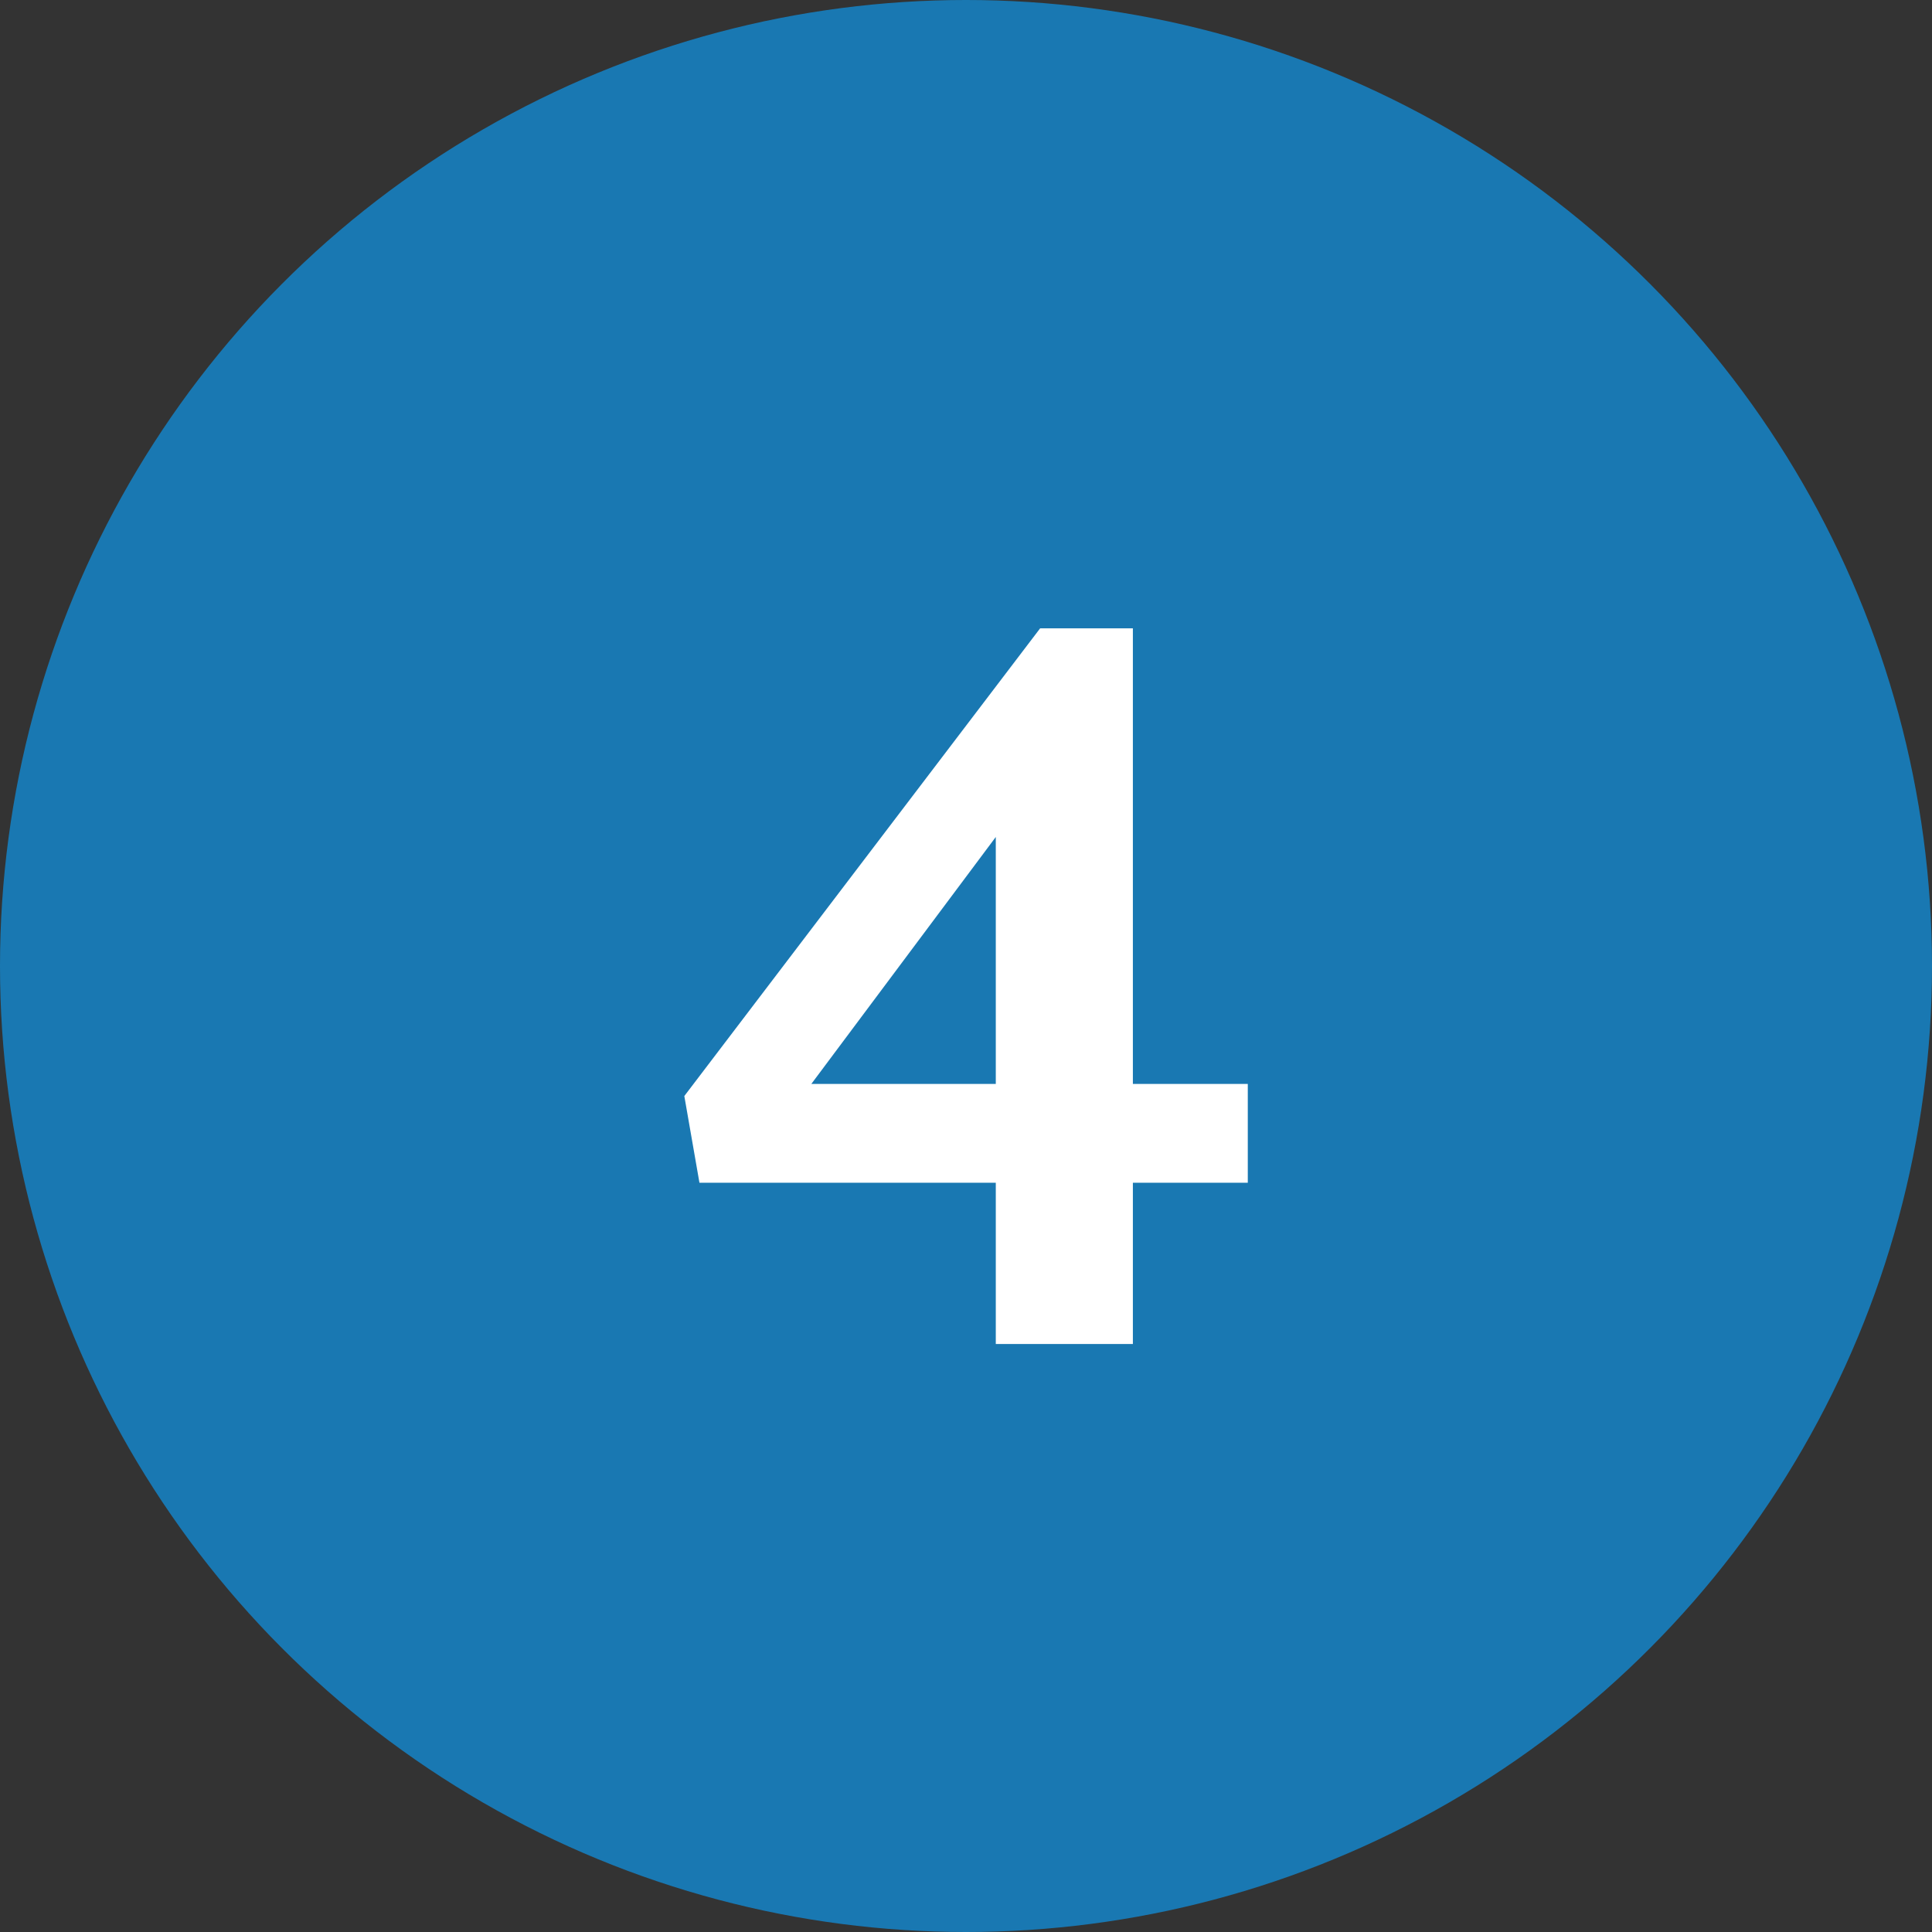 <?xml version="1.0" encoding="UTF-8"?> <svg xmlns="http://www.w3.org/2000/svg" width="69" height="69" viewBox="0 0 69 69" fill="none"><rect x="0" y="0" width="69" height="69" fill="#333333" stroke="none"/> <circle cx="34.5" cy="34.5" r="34.5" fill="#1978B2"></circle> <path d="M40.46 48V42.24H44.564V38.712H40.46V22.44H37.148L24.44 39.144L24.98 42.24H35.564V48H40.46ZM35.564 29.892V38.712H28.976L35.564 29.892Z" fill="white"></path> </svg> 